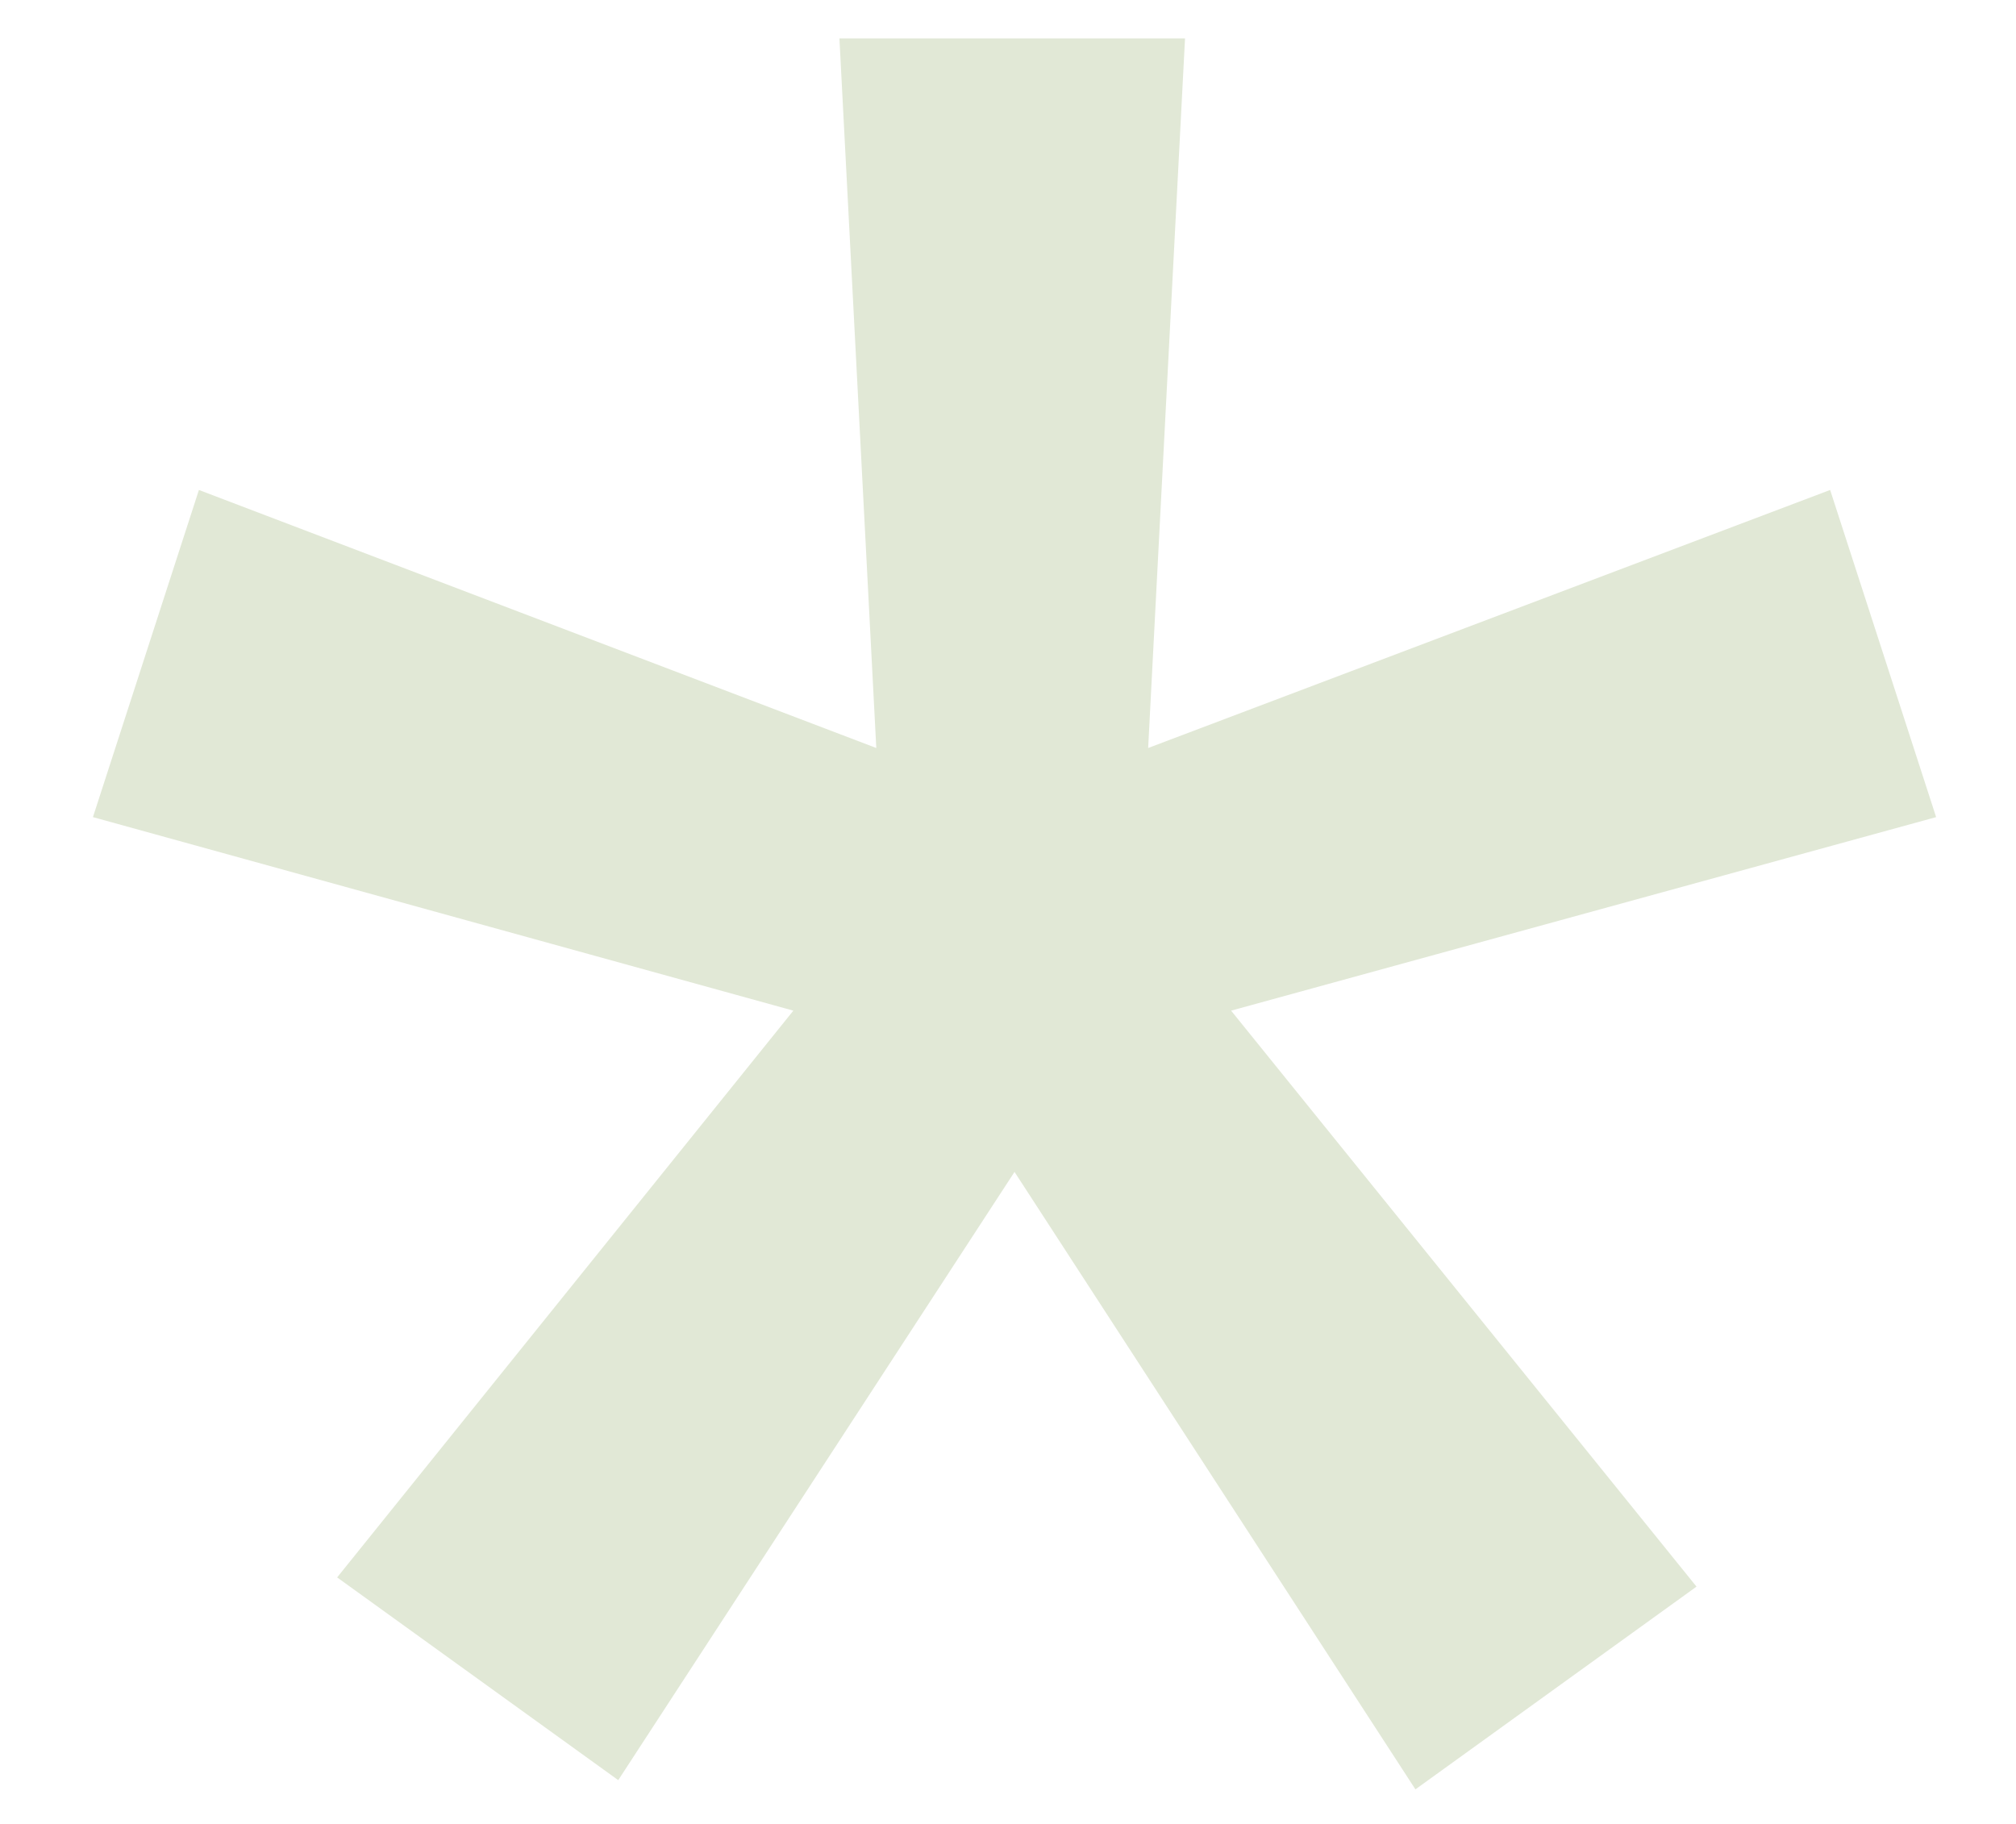 <?xml version="1.0" encoding="UTF-8"?> <svg xmlns="http://www.w3.org/2000/svg" width="21" height="19" viewBox="0 0 21 19" fill="none"><path d="M11.96 7.792L19.064 5.104L20.168 8.512L12.824 10.528L17.672 16.528L14.744 18.64L10.568 12.208L6.44 18.544L3.512 16.432L8.264 10.528L0.968 8.512L2.072 5.104L9.128 7.792L8.744 0.4H12.344L11.96 7.792Z" fill="#E1E8D6"></path></svg> 